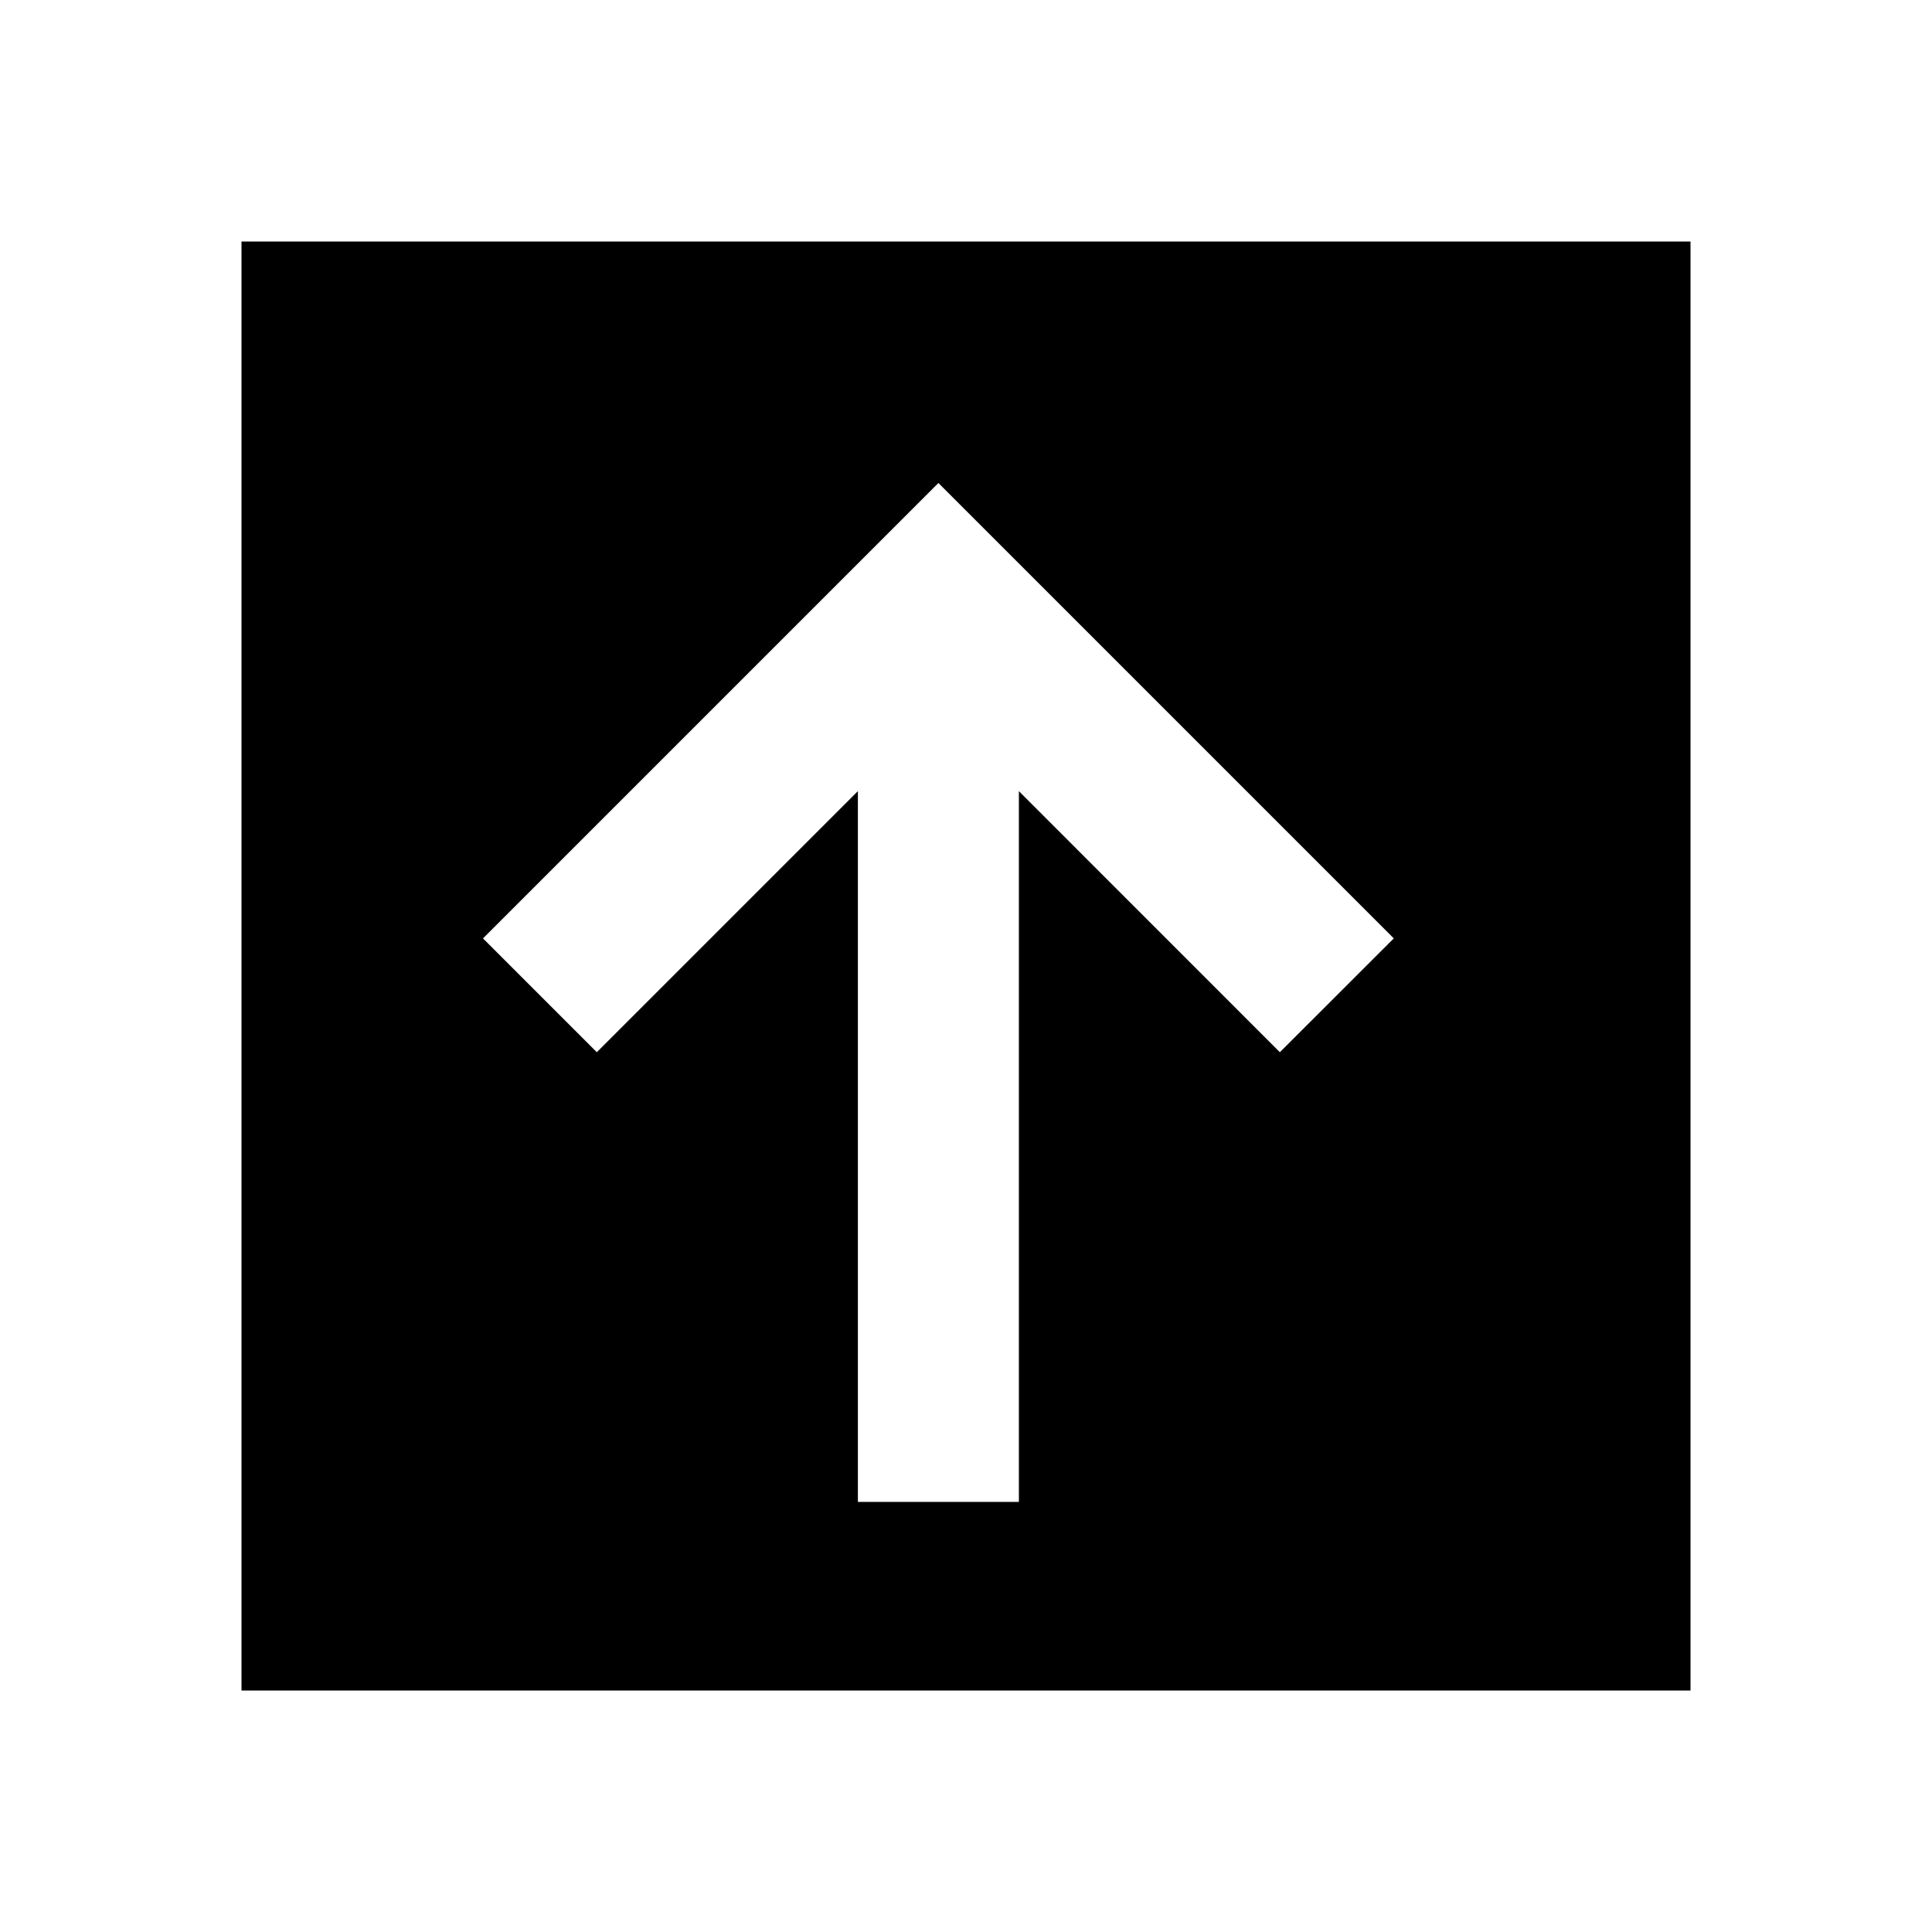 <?xml version="1.0" encoding="utf-8"?><!-- Скачано с сайта svg4.ru / Downloaded from svg4.ru -->
<svg width="800px" height="800px" viewBox="0 0 24 24" fill="none" xmlns="http://www.w3.org/2000/svg">
<path fill-rule="evenodd" clip-rule="evenodd" d="M21 3H3V21H21V3ZM17.314 11.657L11.657 6L6 11.657L7.414 13.071L10.657 9.828V18.657H12.657V9.828L15.899 13.071L17.314 11.657Z" fill="#000000"/>
</svg>